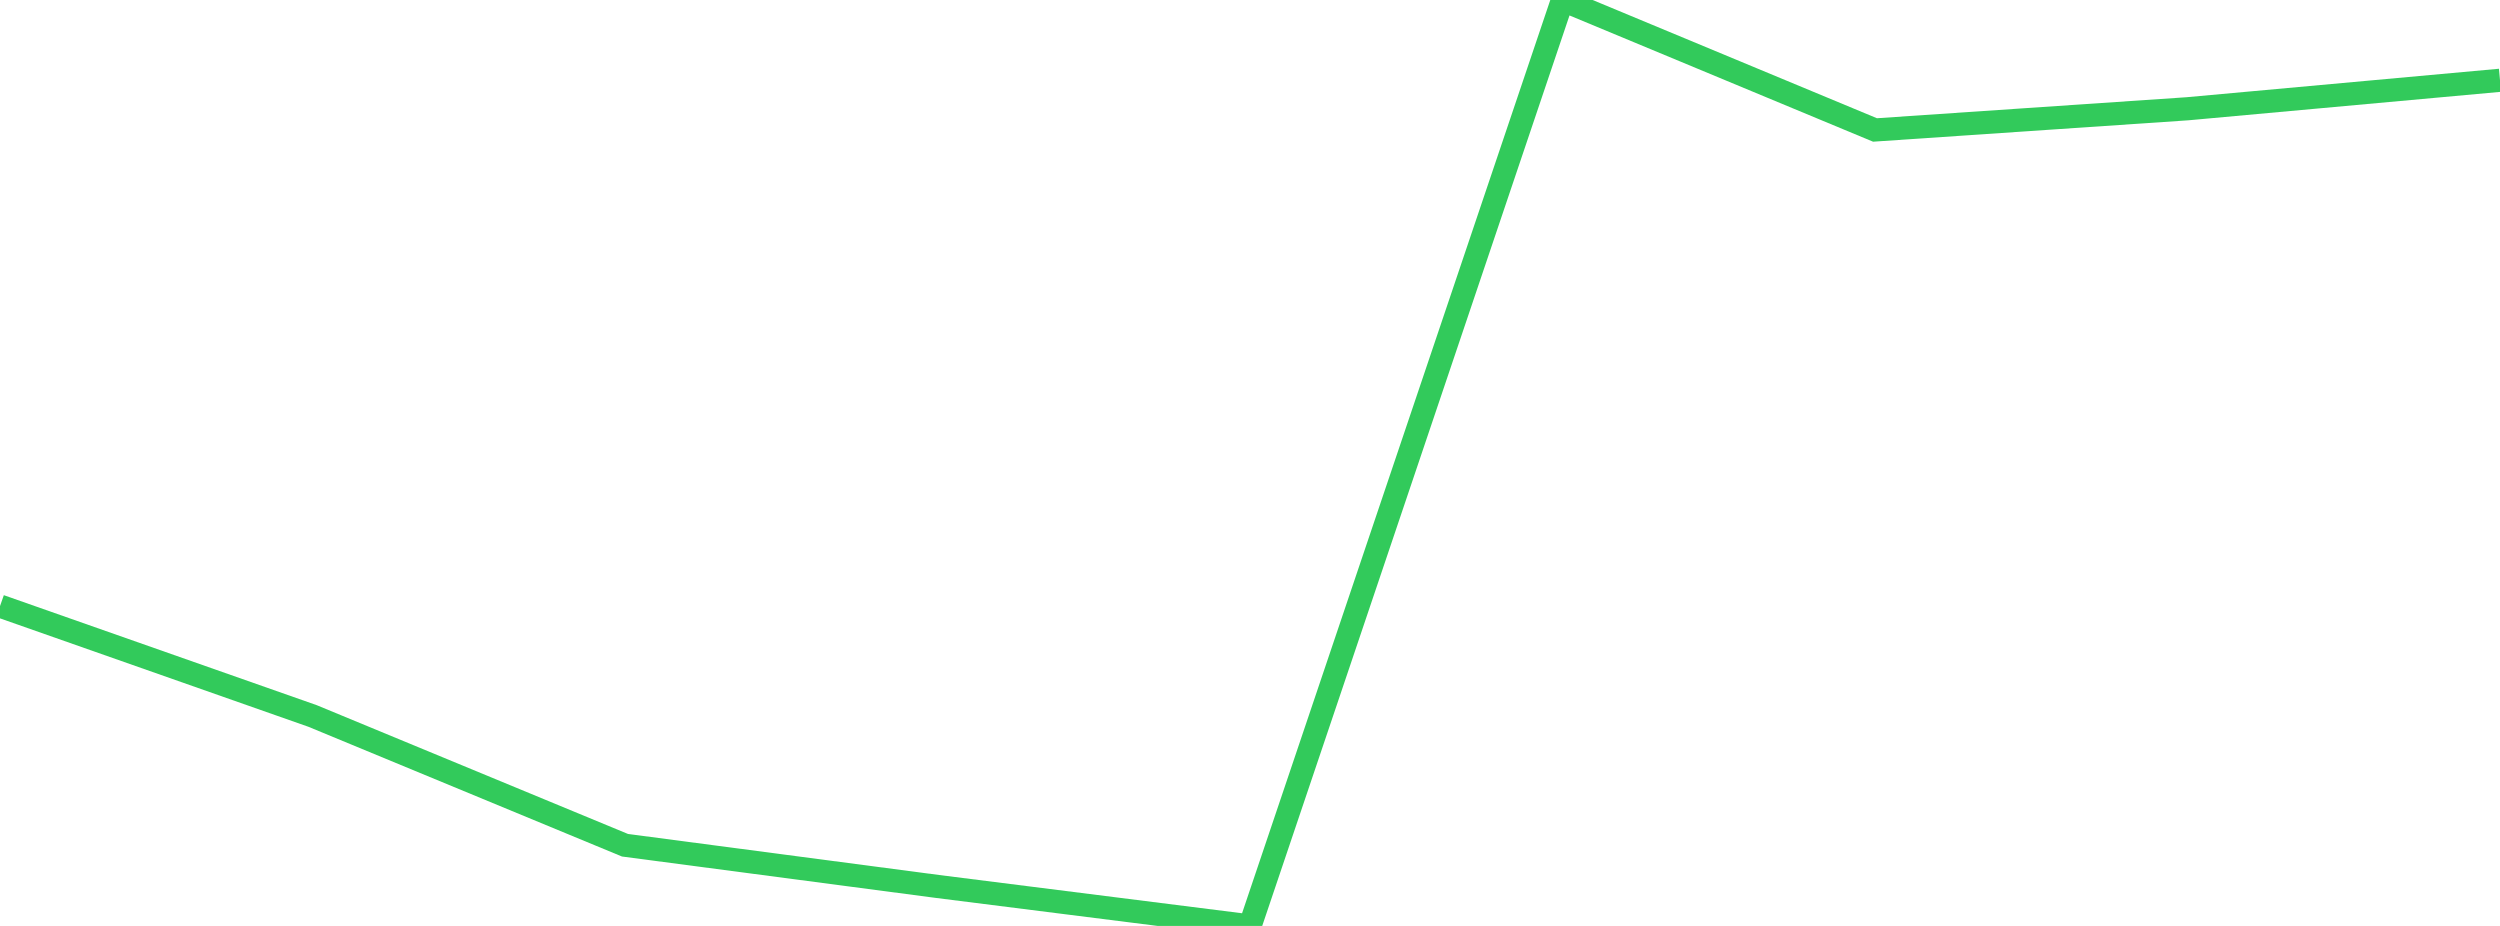 <?xml version="1.0" standalone="no"?>
<!DOCTYPE svg PUBLIC "-//W3C//DTD SVG 1.1//EN" "http://www.w3.org/Graphics/SVG/1.1/DTD/svg11.dtd">

<svg width="135" height="50" viewBox="0 0 135 50" preserveAspectRatio="none" 
  xmlns="http://www.w3.org/2000/svg"
  xmlns:xlink="http://www.w3.org/1999/xlink">


<polyline points="0.0, 32.729 16.875, 38.661 33.75, 45.643 50.625, 47.869 67.5, 50.0 84.375, 0.0 101.25, 7.018 118.125, 5.873 135.0, 4.335" fill="none" stroke="#32ca5b" stroke-width="1.25"/>

</svg>